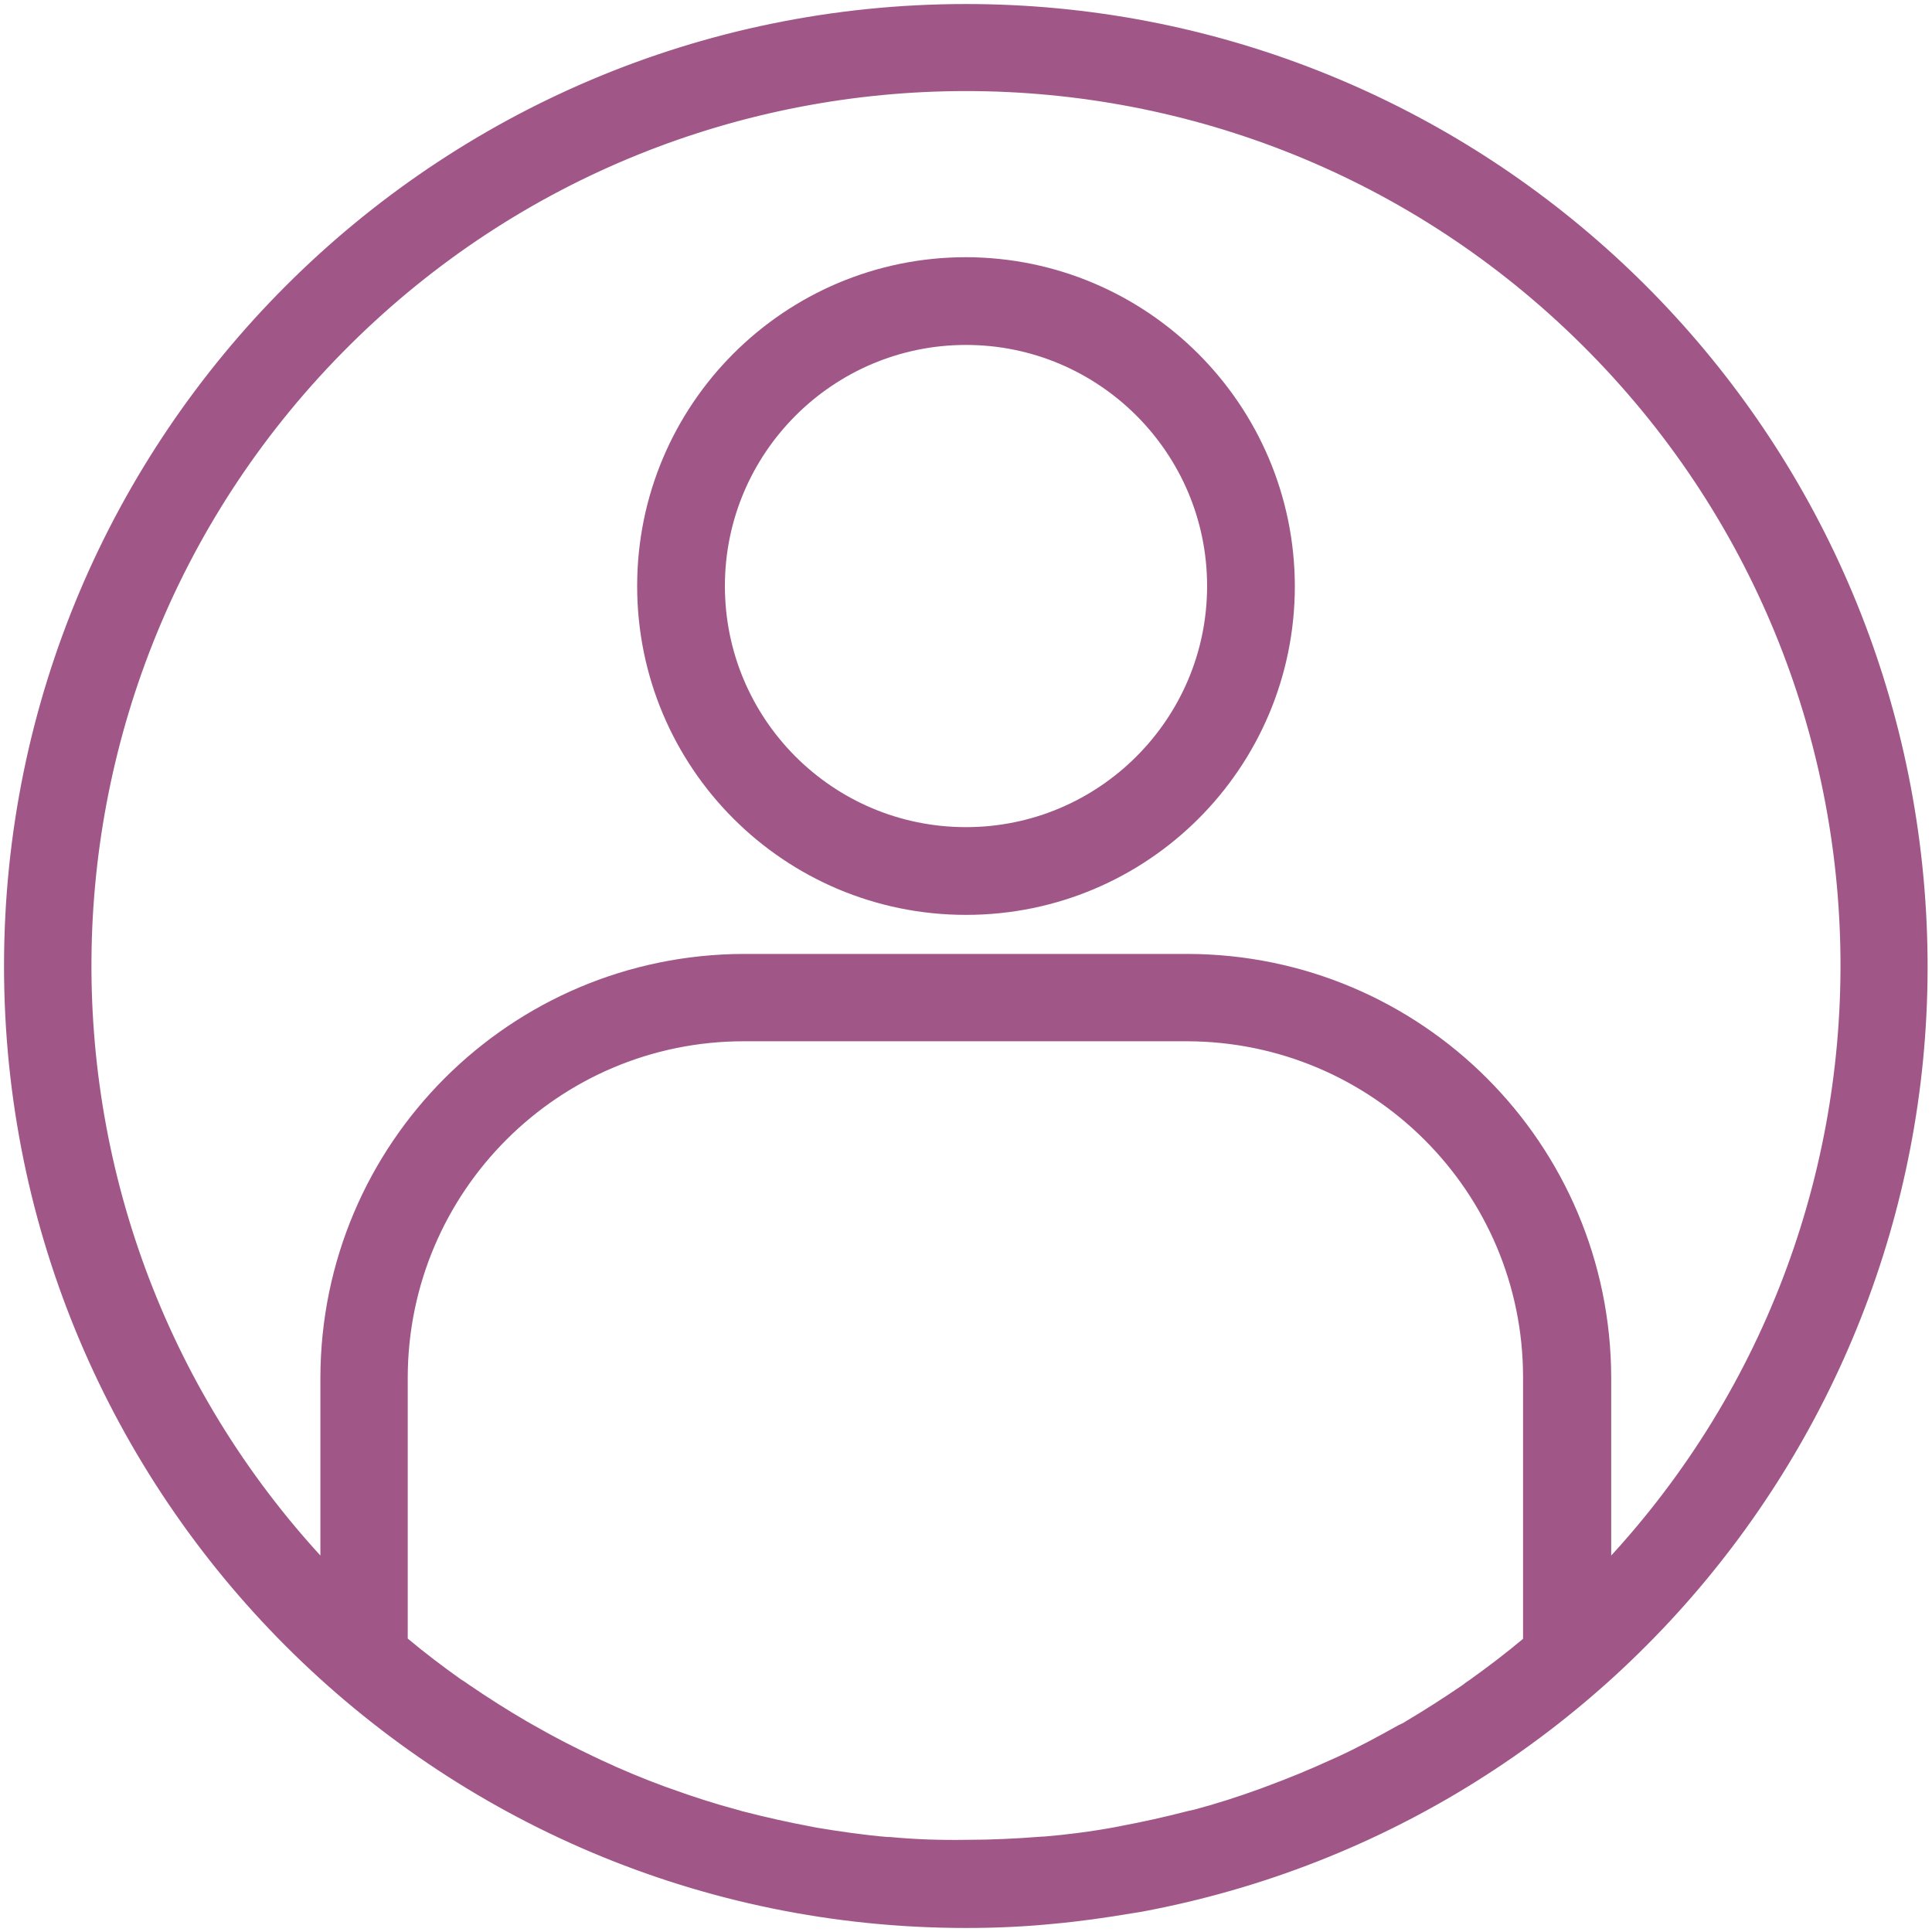 <?xml version="1.0" encoding="UTF-8"?> <!-- Generator: Adobe Illustrator 23.0.4, SVG Export Plug-In . SVG Version: 6.00 Build 0) --> <svg xmlns="http://www.w3.org/2000/svg" xmlns:xlink="http://www.w3.org/1999/xlink" id="Слой_1" x="0px" y="0px" viewBox="0 0 480 480" style="enable-background:new 0 0 480 480;" xml:space="preserve"> <style type="text/css"> .st0{fill:#A05788;stroke:#A05788;stroke-width:6;stroke-miterlimit:10;} </style> <path class="st0" d="M240,4C109.7,4,4,109.7,4,240s105.7,236,236,236c7.1,0,14.2-0.3,21.2-1c6.6-0.6,13-1.5,19.5-2.6l2.5-0.4 C403,449.6,486.1,339.7,474.9,218.3S361.9,4,240,4z M221,459.4h-0.6c-6.1-0.5-12.2-1.4-18.2-2.4c-0.3-0.1-0.7-0.1-1-0.2 c-5.9-1.1-11.7-2.4-17.5-3.9l-1.4-0.4c-5.6-1.5-11.2-3.3-16.7-5.3c-0.6-0.2-1.1-0.4-1.7-0.6c-5.4-2-10.7-4.2-15.8-6.6 c-0.6-0.3-1.3-0.6-1.9-0.9c-5.1-2.4-10.1-5-15-7.8c-0.7-0.4-1.4-0.8-2.1-1.2c-4.8-2.8-9.5-5.8-14.2-9c-0.7-0.5-1.4-1-2.1-1.4 c-4.5-3.2-9-6.6-13.3-10.2l-1.2-1v-66.3c0.1-47.8,38.8-86.5,86.5-86.5h110.1c47.8,0.1,86.5,38.8,86.5,86.5v66.3l-1,0.9 c-4.4,3.7-8.9,7.1-13.5,10.4c-0.6,0.4-1.2,0.8-1.8,1.3c-4.7,3.2-9.5,6.3-14.4,9.2c-0.6,0.4-1.2,0.7-1.9,1c-5,2.8-10,5.5-15.2,7.9 c-0.6,0.3-1.2,0.5-1.8,0.8c-5.2,2.4-10.6,4.6-16,6.6c-0.5,0.2-1.1,0.4-1.6,0.6c-5.5,2-11.1,3.8-16.7,5.3l-1.4,0.3 c-5.8,1.5-11.6,2.8-17.5,3.9c-0.3,0.1-0.7,0.1-1,0.2c-6,1.1-12.1,1.9-18.2,2.4H259c-6.3,0.5-12.6,0.8-19,0.8 C233.7,460.2,227.3,460,221,459.4z M397.3,394v-51.7c-0.1-56.5-45.8-102.2-102.3-102.3H184.9c-56.5,0.1-102.2,45.8-102.3,102.3V394 C-2.1,307.5-1.1,168.9,84.8,83.6c85.9-85.3,224.5-85.3,310.4,0C481.1,168.9,482.1,307.5,397.3,394L397.3,394z"></path> <path class="st0" d="M240,66.9c-43.4,0-78.7,35.2-78.7,78.7s35.2,78.7,78.7,78.7s78.7-35.2,78.7-78.7C318.6,102.2,283.4,67,240,66.9 z M240,208.5c-34.8,0-62.9-28.2-62.9-62.9s28.2-62.9,62.9-62.9s62.9,28.2,62.9,62.9C302.9,180.3,274.7,208.5,240,208.5z"></path> </svg> 